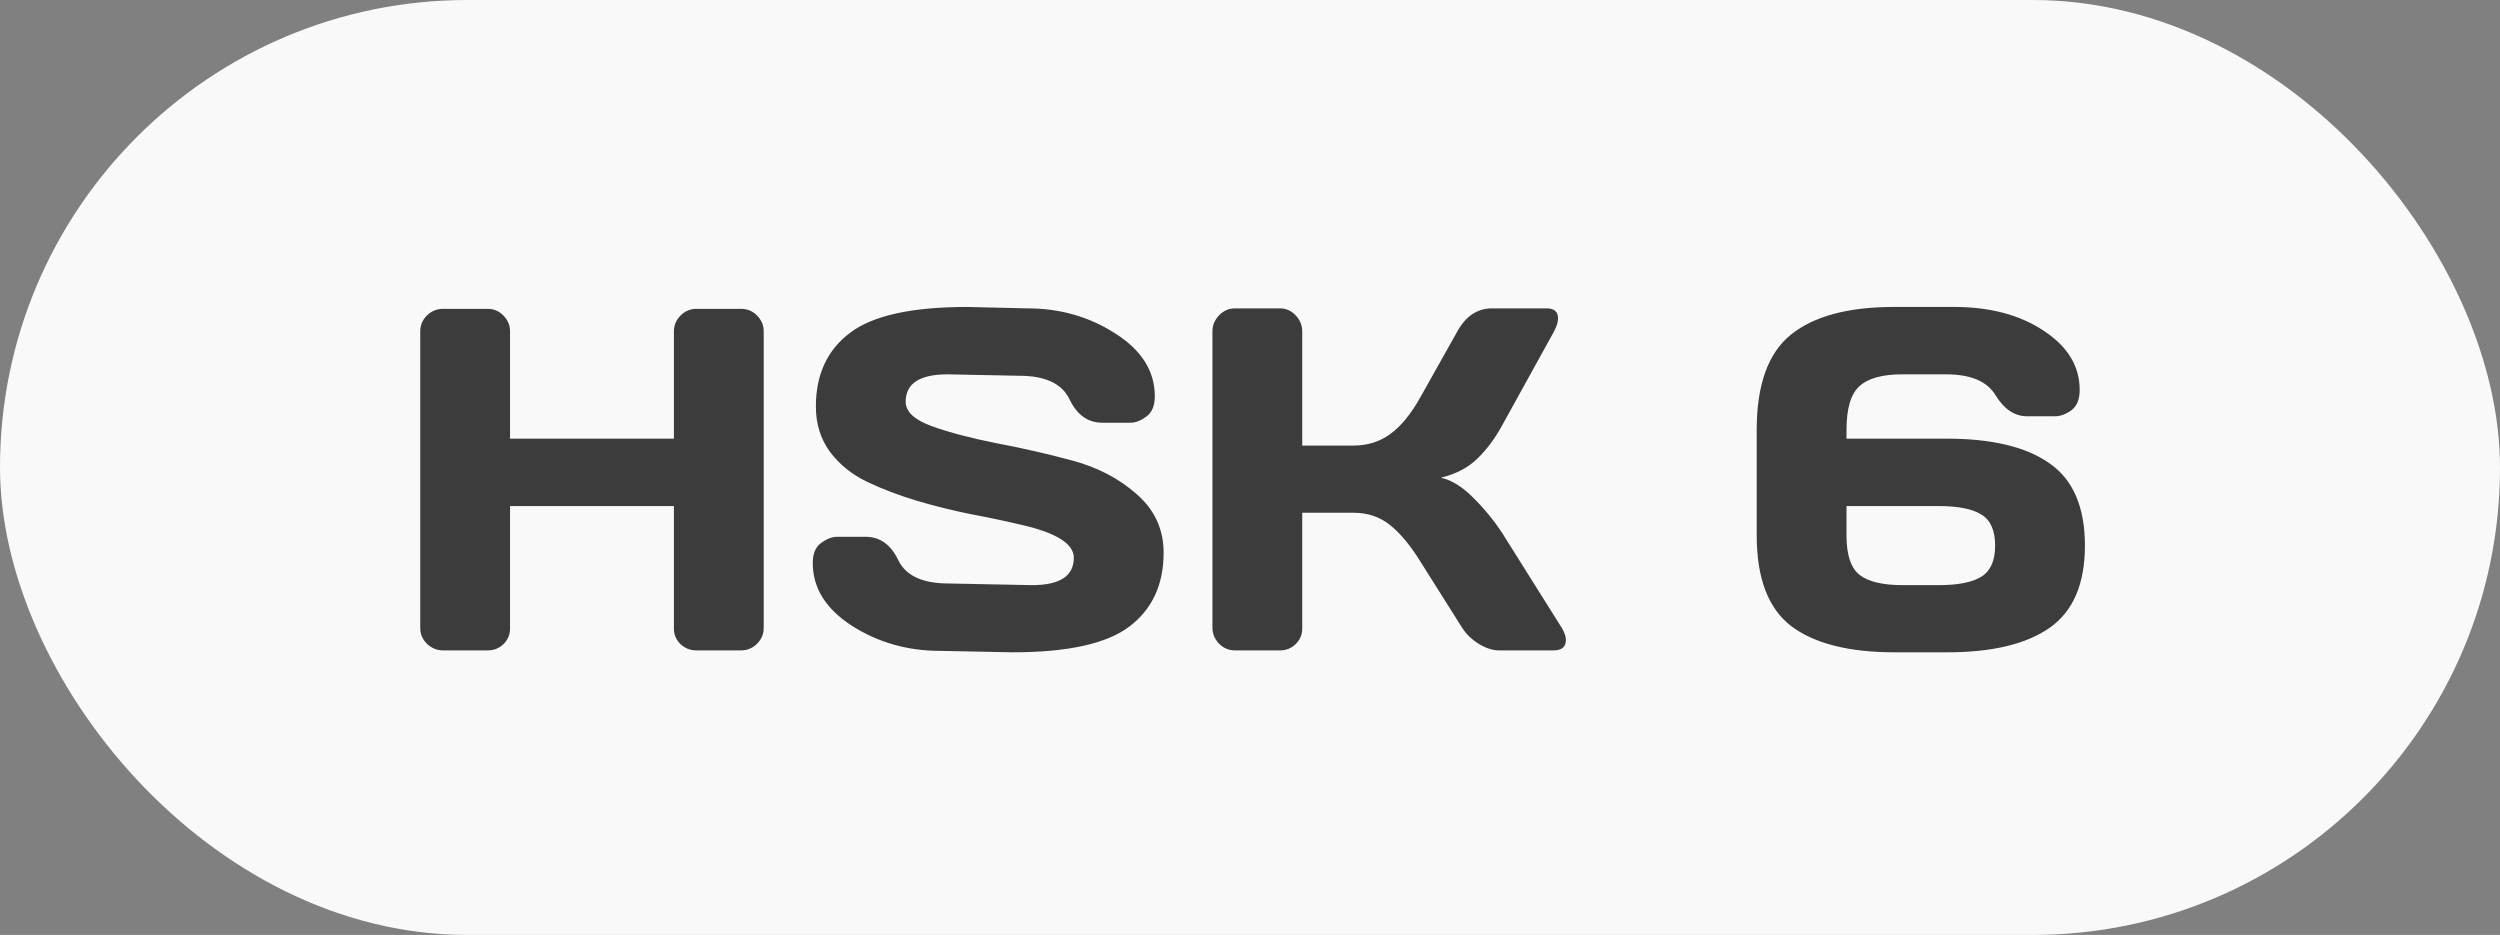 <svg width="123" height="46" viewBox="0 0 123 46" fill="none" xmlns="http://www.w3.org/2000/svg">
<rect x="0" y="0" width="123" height="46" fill="#808080" stroke="none"/>
<rect width="123" height="46" rx="23" fill="#F9F9F9"/>
<path d="M20.676 30.898V16.309C20.676 16.004 20.785 15.742 21.004 15.523C21.223 15.305 21.492 15.195 21.812 15.195H23.992C24.297 15.195 24.555 15.305 24.766 15.523C24.984 15.742 25.094 16.004 25.094 16.309V21.582H33.156V16.309C33.156 16.004 33.266 15.742 33.484 15.523C33.703 15.305 33.965 15.195 34.27 15.195H36.449C36.77 15.195 37.035 15.305 37.246 15.523C37.465 15.742 37.574 16.004 37.574 16.309V30.898C37.574 31.203 37.461 31.465 37.234 31.684C37.016 31.895 36.754 32 36.449 32H34.27C33.965 32 33.703 31.898 33.484 31.695C33.266 31.484 33.156 31.227 33.156 30.922V24.898H25.094V30.922C25.094 31.227 24.984 31.484 24.766 31.695C24.555 31.898 24.297 32 23.992 32H21.812C21.508 32 21.242 31.895 21.016 31.684C20.789 31.465 20.676 31.203 20.676 30.898ZM39.988 27.699C39.988 27.238 40.125 26.91 40.398 26.715C40.672 26.512 40.938 26.41 41.195 26.41H42.59C43.293 26.41 43.828 26.793 44.195 27.559C44.562 28.324 45.387 28.707 46.668 28.707L50.77 28.789C52.145 28.789 52.832 28.34 52.832 27.441C52.832 26.762 51.992 26.227 50.312 25.836C49.562 25.656 48.734 25.48 47.828 25.309C46.922 25.129 46.02 24.906 45.121 24.641C44.23 24.375 43.41 24.062 42.66 23.703C41.91 23.344 41.301 22.852 40.832 22.227C40.371 21.594 40.141 20.852 40.141 20C40.141 18.43 40.699 17.223 41.816 16.379C42.934 15.527 44.855 15.102 47.582 15.102L50.559 15.172C52.16 15.172 53.602 15.586 54.883 16.414C56.172 17.234 56.816 18.262 56.816 19.496C56.816 19.957 56.68 20.289 56.406 20.492C56.133 20.695 55.871 20.797 55.621 20.797H54.227C53.523 20.797 52.988 20.414 52.621 19.648C52.254 18.875 51.43 18.488 50.148 18.488L46.621 18.418C45.246 18.418 44.559 18.867 44.559 19.766C44.559 20.258 44.992 20.66 45.859 20.973C46.734 21.285 47.789 21.562 49.023 21.805C50.266 22.039 51.512 22.324 52.762 22.66C54.012 22.996 55.07 23.551 55.938 24.324C56.812 25.09 57.25 26.047 57.25 27.195C57.25 28.766 56.688 29.977 55.562 30.828C54.445 31.672 52.527 32.094 49.809 32.094L46.258 32.023C44.656 32.023 43.211 31.613 41.922 30.793C40.633 29.965 39.988 28.934 39.988 27.699ZM77.043 31.484C77.043 31.828 76.84 32 76.434 32H73.75C73.445 32 73.117 31.895 72.766 31.684C72.414 31.465 72.141 31.203 71.945 30.898L69.883 27.629C69.391 26.832 68.894 26.234 68.394 25.836C67.894 25.43 67.293 25.227 66.59 25.227H64.07V30.922C64.07 31.227 63.961 31.484 63.742 31.695C63.531 31.898 63.273 32 62.969 32H60.766C60.461 32 60.199 31.891 59.98 31.672C59.762 31.445 59.652 31.18 59.652 30.875V16.309C59.652 16.004 59.762 15.738 59.98 15.512C60.199 15.285 60.461 15.172 60.766 15.172H62.969C63.273 15.172 63.531 15.285 63.742 15.512C63.961 15.738 64.07 16.004 64.07 16.309V21.922H66.59C67.277 21.922 67.879 21.734 68.394 21.359C68.918 20.984 69.414 20.379 69.883 19.543L71.699 16.309C72.113 15.559 72.676 15.18 73.387 15.172H76.094C76.469 15.172 76.656 15.336 76.656 15.664C76.656 15.844 76.59 16.059 76.457 16.309L73.914 20.914C73.547 21.586 73.133 22.141 72.672 22.578C72.219 23.016 71.625 23.324 70.891 23.504C71.406 23.613 71.934 23.938 72.473 24.477C73.019 25.016 73.5 25.602 73.914 26.234L76.844 30.898C76.977 31.125 77.043 31.32 77.043 31.484ZM86.43 26.34V21.148C86.43 18.93 86.992 17.367 88.117 16.461C89.25 15.555 90.934 15.102 93.168 15.102H96.144C97.91 15.102 99.379 15.492 100.551 16.273C101.73 17.047 102.32 18.016 102.32 19.18C102.32 19.648 102.184 19.984 101.91 20.188C101.637 20.383 101.371 20.48 101.113 20.48H99.731C99.121 20.48 98.606 20.137 98.184 19.449C97.769 18.762 96.957 18.418 95.746 18.418H93.578C92.617 18.418 91.922 18.609 91.492 18.992C91.062 19.375 90.848 20.094 90.848 21.148V21.582H95.793C98.012 21.582 99.695 21.988 100.844 22.801C102 23.605 102.578 24.953 102.578 26.844C102.578 28.727 102 30.074 100.844 30.887C99.695 31.691 98.012 32.094 95.793 32.094H93.227C90.969 32.094 89.269 31.664 88.129 30.805C86.996 29.938 86.43 28.449 86.43 26.34ZM90.848 26.34C90.848 27.301 91.062 27.949 91.492 28.285C91.922 28.621 92.633 28.789 93.625 28.789H95.383C96.344 28.789 97.047 28.648 97.492 28.367C97.938 28.086 98.16 27.578 98.16 26.844C98.16 26.102 97.938 25.594 97.492 25.32C97.047 25.039 96.344 24.898 95.383 24.898H90.848V26.34Z" fill="#3C3C3C"/>
</svg>
